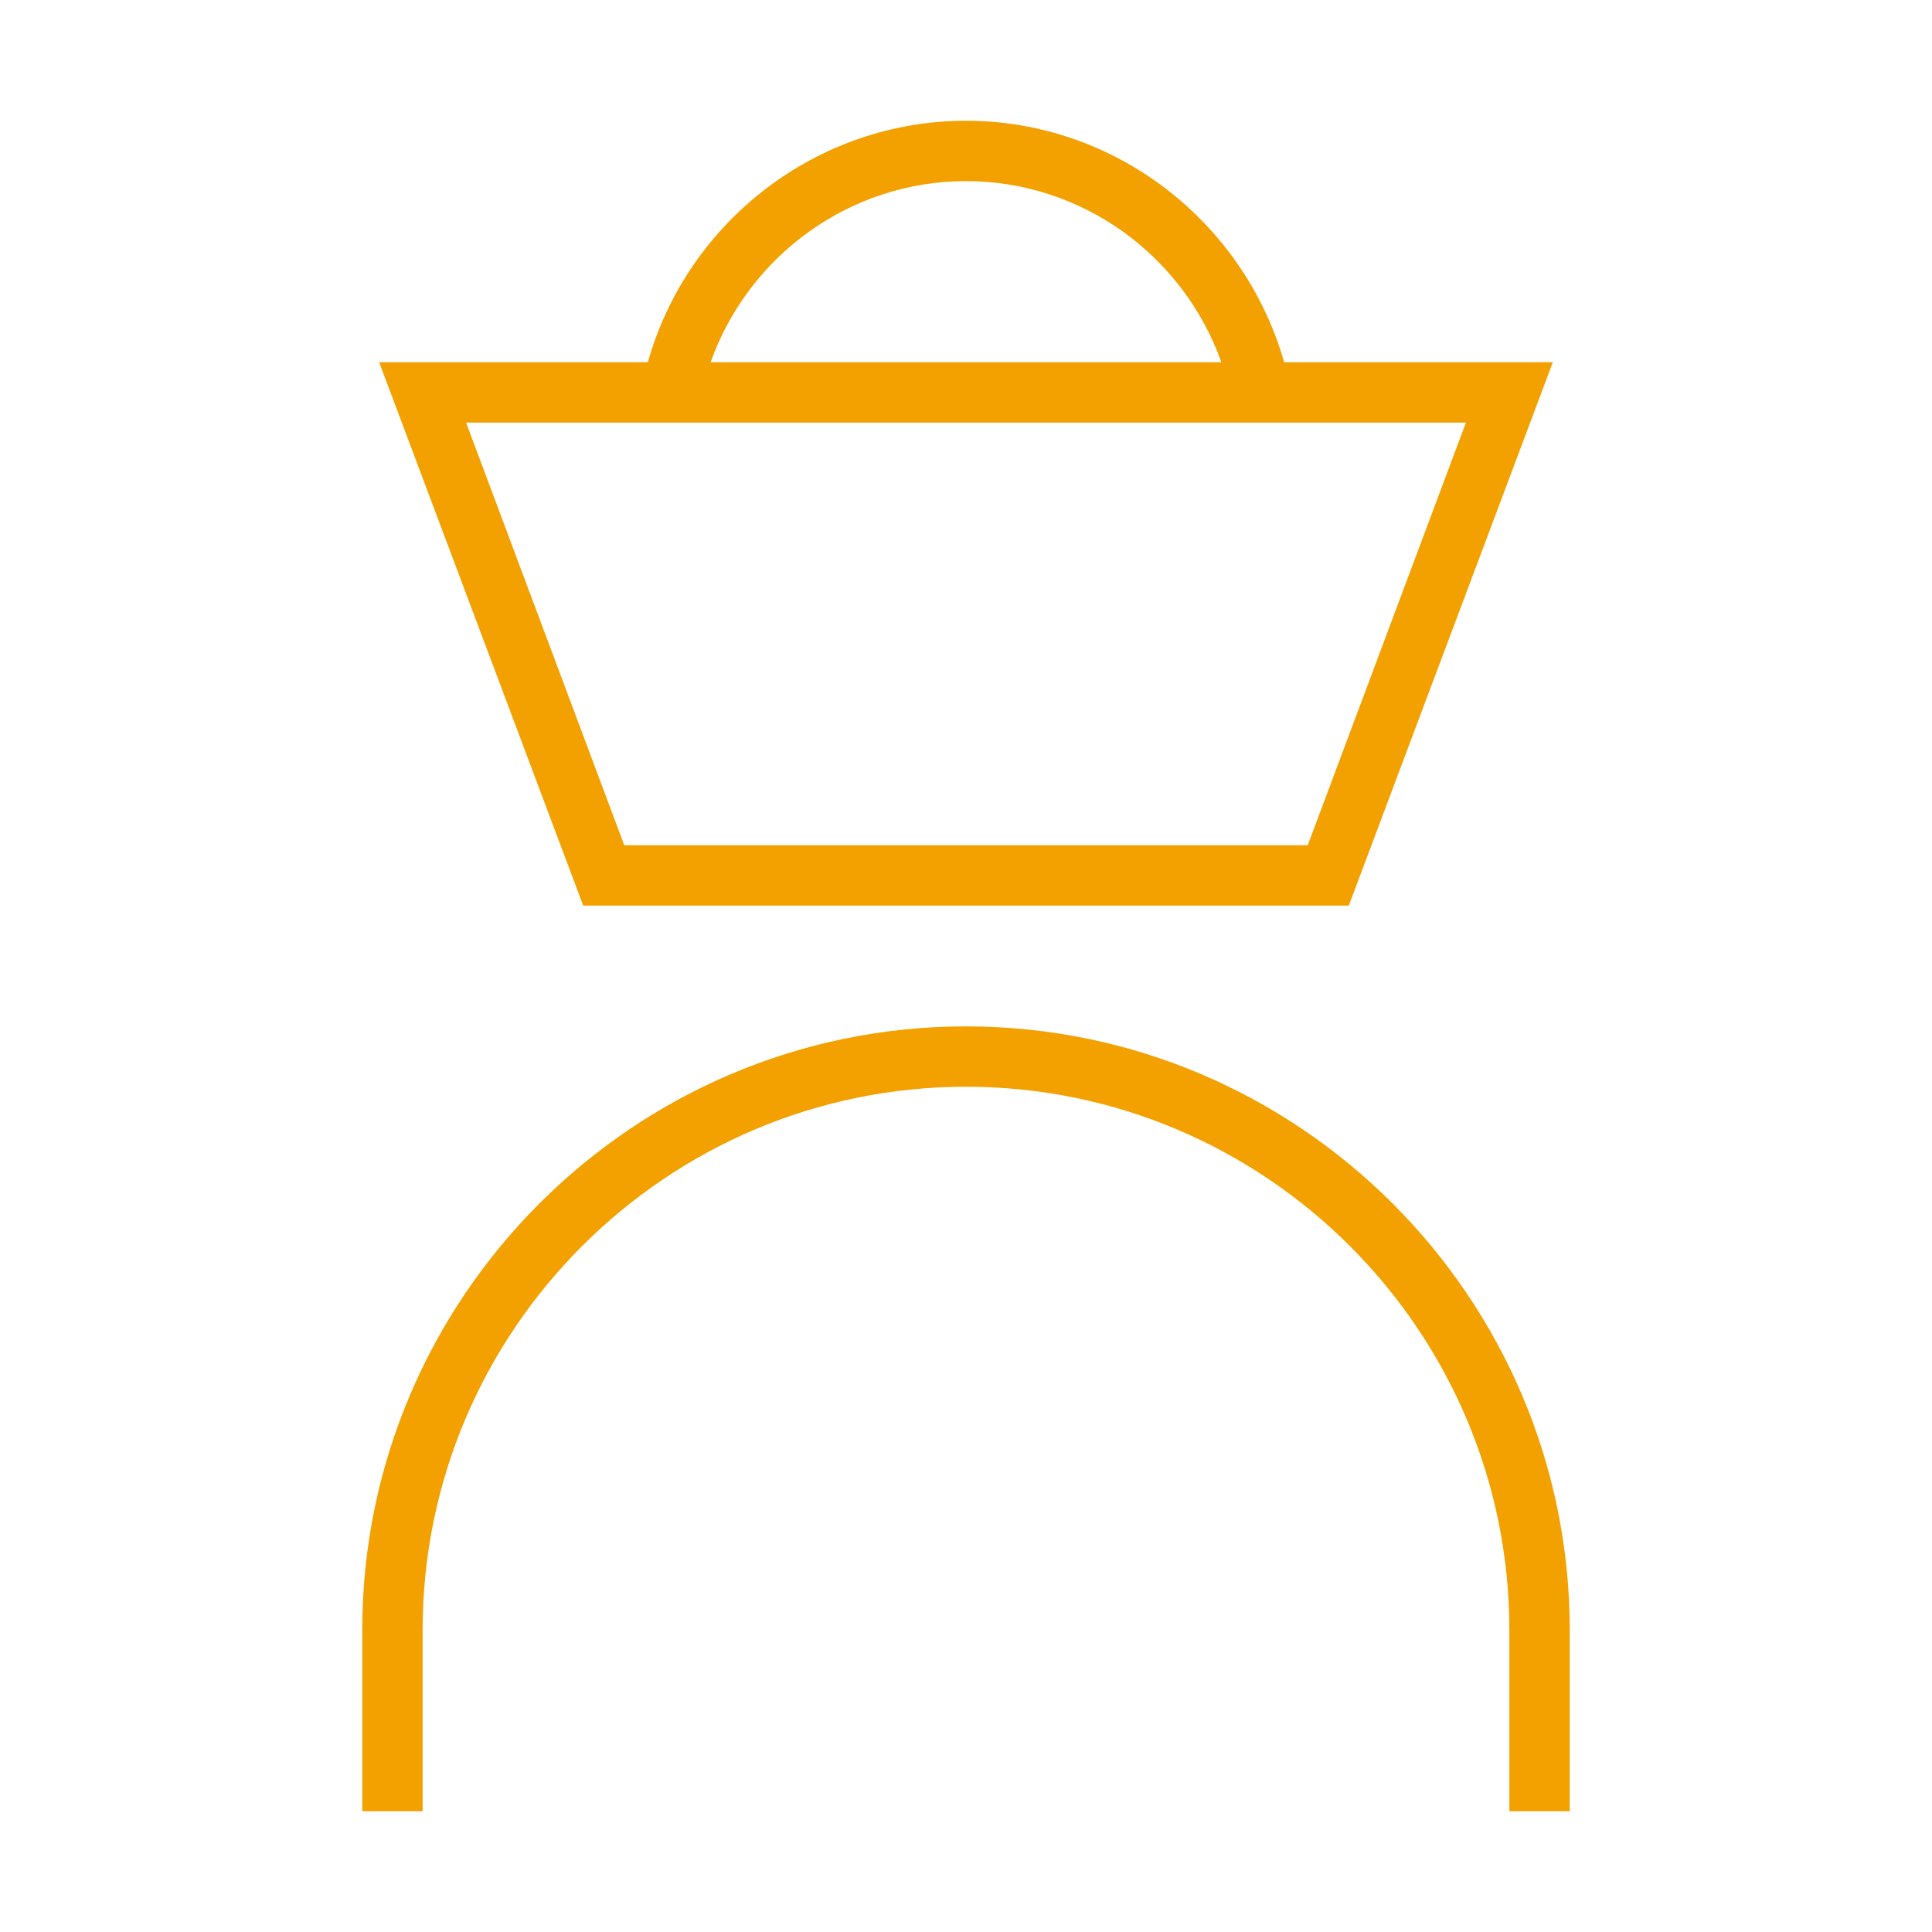 <?xml version="1.0" encoding="UTF-8"?>
<svg id="Icon" xmlns="http://www.w3.org/2000/svg" xmlns:xlink="http://www.w3.org/1999/xlink" viewBox="0 0 32 32">
  <defs>
    <style>
      .cls-1 {
        fill: none;
      }

      .cls-2 {
        fill: #f2a100;
      }

      .cls-3 {
        clip-path: url(#clippath);
      }
    </style>
    <clipPath id="clippath">
      <rect class="cls-1" width="32" height="32"/>
    </clipPath>
  </defs>
  <g class="cls-3">
    <path class="cls-2" d="M16,17c-5.51,0-10,4.49-10,10v3s1,0,1,0v-3c0-4.96,4.04-9,9-9s9,4.04,9,9v3s1,0,1,0v-3c0-5.51-4.49-10-10-10Z"/>
    <path class="cls-2" d="M9.65,15h12.69l3.38-9h-4.45c-.67-2.34-2.81-4-5.27-4s-4.61,1.66-5.27,4h-4.45l3.38,9ZM21.65,14h-11.31l-2.62-7h16.56l-2.62,7ZM16,3c1.92,0,3.6,1.23,4.23,3h-8.46c.63-1.77,2.31-3,4.23-3Z"/>
  </g>
</svg>
